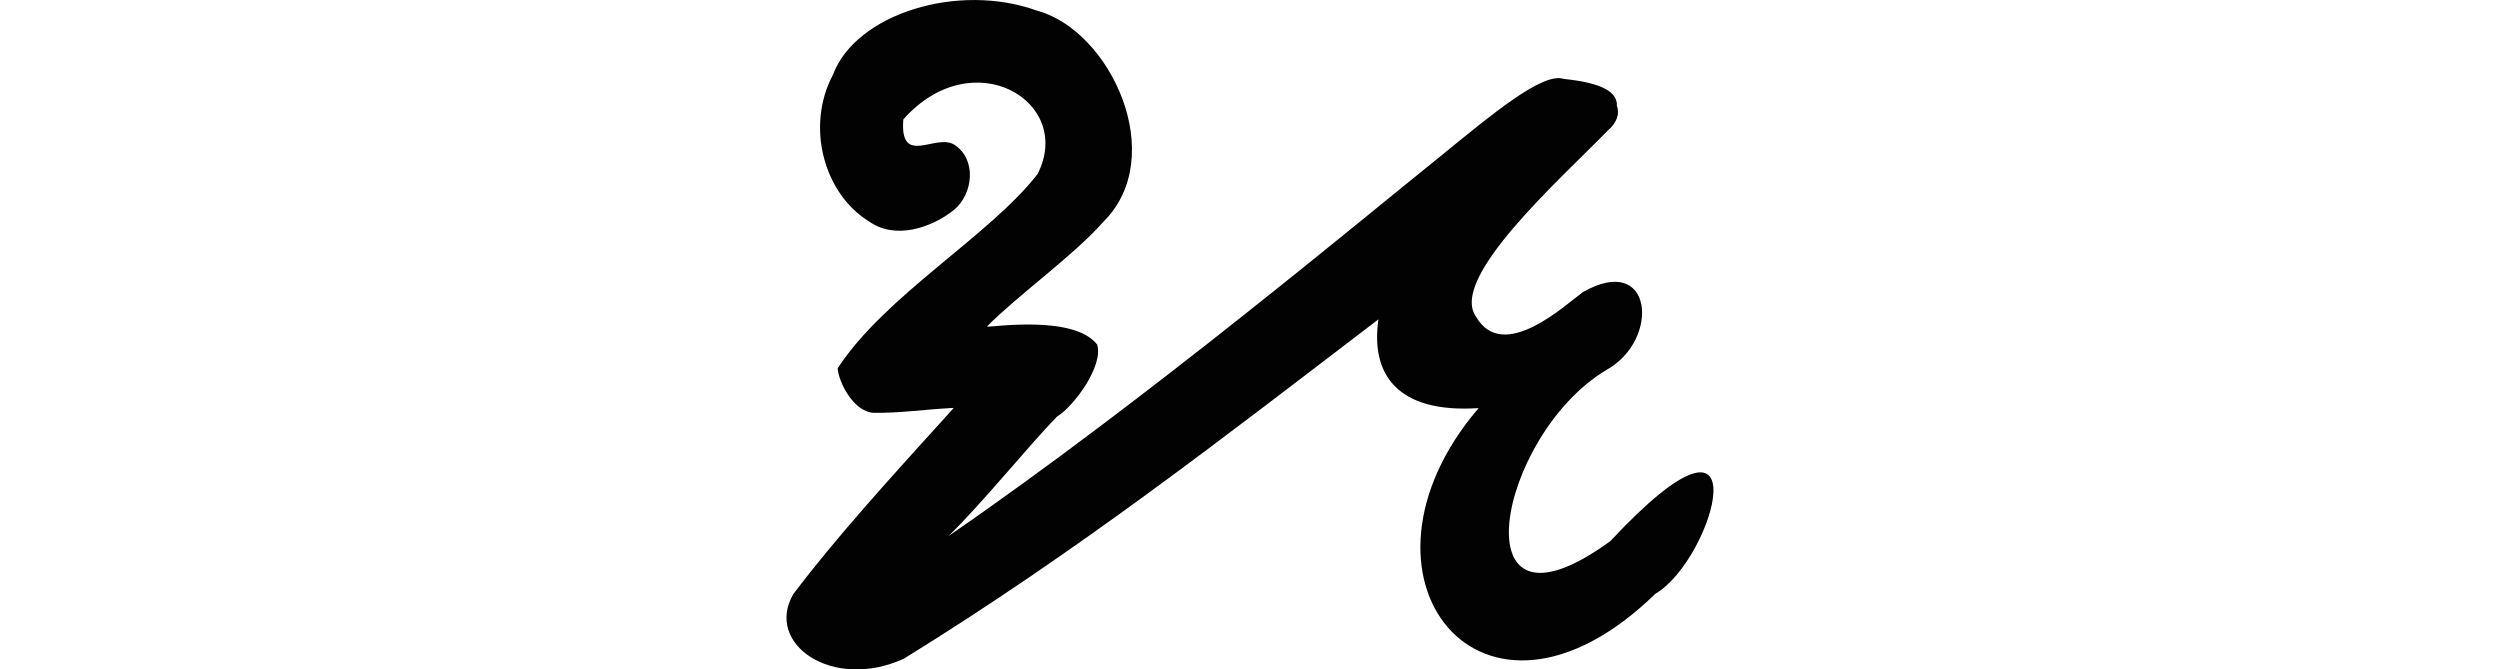 <?xml version="1.0" encoding="UTF-8" standalone="no"?>
<!-- Created with Inkscape (http://www.inkscape.org/) -->

<svg
   xmlns:dc="http://purl.org/dc/elements/1.1/"
   xmlns:cc="http://creativecommons.org/ns#"
   xmlns:rdf="http://www.w3.org/1999/02/22-rdf-syntax-ns#"
   xmlns:svg="http://www.w3.org/2000/svg"
   xmlns="http://www.w3.org/2000/svg"
   xmlns:sodipodi="http://sodipodi.sourceforge.net/DTD/sodipodi-0.dtd"
   xmlns:inkscape="http://www.inkscape.org/namespaces/inkscape"
   width="200"
   height="53.553"
   id="svg2"
   version="1.1"
   inkscape:version="0.48.3.1 r9886"
   sodipodi:docname="grass.svg">
  <defs
     id="defs4" />
  <sodipodi:namedview
     id="base"
     pagecolor="#ffffff"
     bordercolor="#666666"
     borderopacity="1.0"
     inkscape:pageopacity="0.0"
     inkscape:pageshadow="2"
     inkscape:zoom="5.6"
     inkscape:cx="1.3153833"
     inkscape:cy="19.714809"
     inkscape:document-units="px"
     inkscape:current-layer="layer1"
     showgrid="false"
     fit-margin-top="0"
     fit-margin-left="0"
     fit-margin-right="0"
     fit-margin-bottom="0"
     inkscape:window-width="1301"
     inkscape:window-height="744"
     inkscape:window-x="65"
     inkscape:window-y="24"
     inkscape:window-maximized="1"
     showguides="true"
     inkscape:guide-bbox="true" />
  <g
     inkscape:label="Layer 1"
     inkscape:groupmode="layer"
     id="layer1"
     transform="translate(-1020.67,-1252.637)">
    <path
       style="fill:#020202"
       d="m 1087.293,1258.641 c -2.194,4.168 -0.676,9.533 2.919,11.723 2.069,1.458 4.917,0.525 6.746,-0.908 1.574,-1.27 1.885,-4.098 0.032,-5.254 -1.474,-0.9 -4.357,1.8 -4.054,-2.011 5.552,-6.277 13.709,-1.433 10.735,4.378 -3.842,4.941 -12.192,9.699 -15.99,15.536 0.087,1.121 1.253,3.431 2.836,3.554 2.15,0.044 4.324,-0.294 6.454,-0.389 -5.071,5.595 -9.461,10.414 -12.844,14.906 -2.292,3.964 3.125,7.759 8.846,5.16 14.03,-8.664 25.52,-17.651 37.974,-27.154 -0.636,4.322 1.422,7.538 8.011,7.103 -11.488,13.42 0.21,28.403 14.141,14.855 4.709,-2.741 8.884,-17.576 -3.6,-4.216 -12.387,9.024 -9.048,-8.462 -0.324,-13.687 4.352,-2.398 3.757,-9.455 -1.881,-6.227 -1.389,1.015 -6.371,5.691 -8.53,1.978 -2.221,-3.065 6.606,-10.888 10.541,-14.919 0.757,-0.647 0.944,-1.368 0.714,-1.978 0.044,-1.048 -1.074,-1.818 -4.249,-2.141 -1.666,-0.558 -5.567,2.675 -10.152,6.422 -5.413,4.331 -23.299,19.308 -39.079,30.156 2.567,-2.462 6.482,-7.307 8.689,-9.561 1.365,-0.836 3.751,-4.082 3.211,-5.773 -1.875,-2.384 -8.36,-1.377 -8.822,-1.427 2.519,-2.55 6.92,-5.664 9.318,-8.382 5.263,-5.204 0.612,-15.316 -5.324,-16.903 -6.272,-2.267 -14.481,0.232 -16.319,5.162 z"
       id="path4774"
       inkscape:connector-curvature="0"
       sodipodi:nodetypes="ccccccccccccccccccccccccccccc" />
  </g>
</svg>

